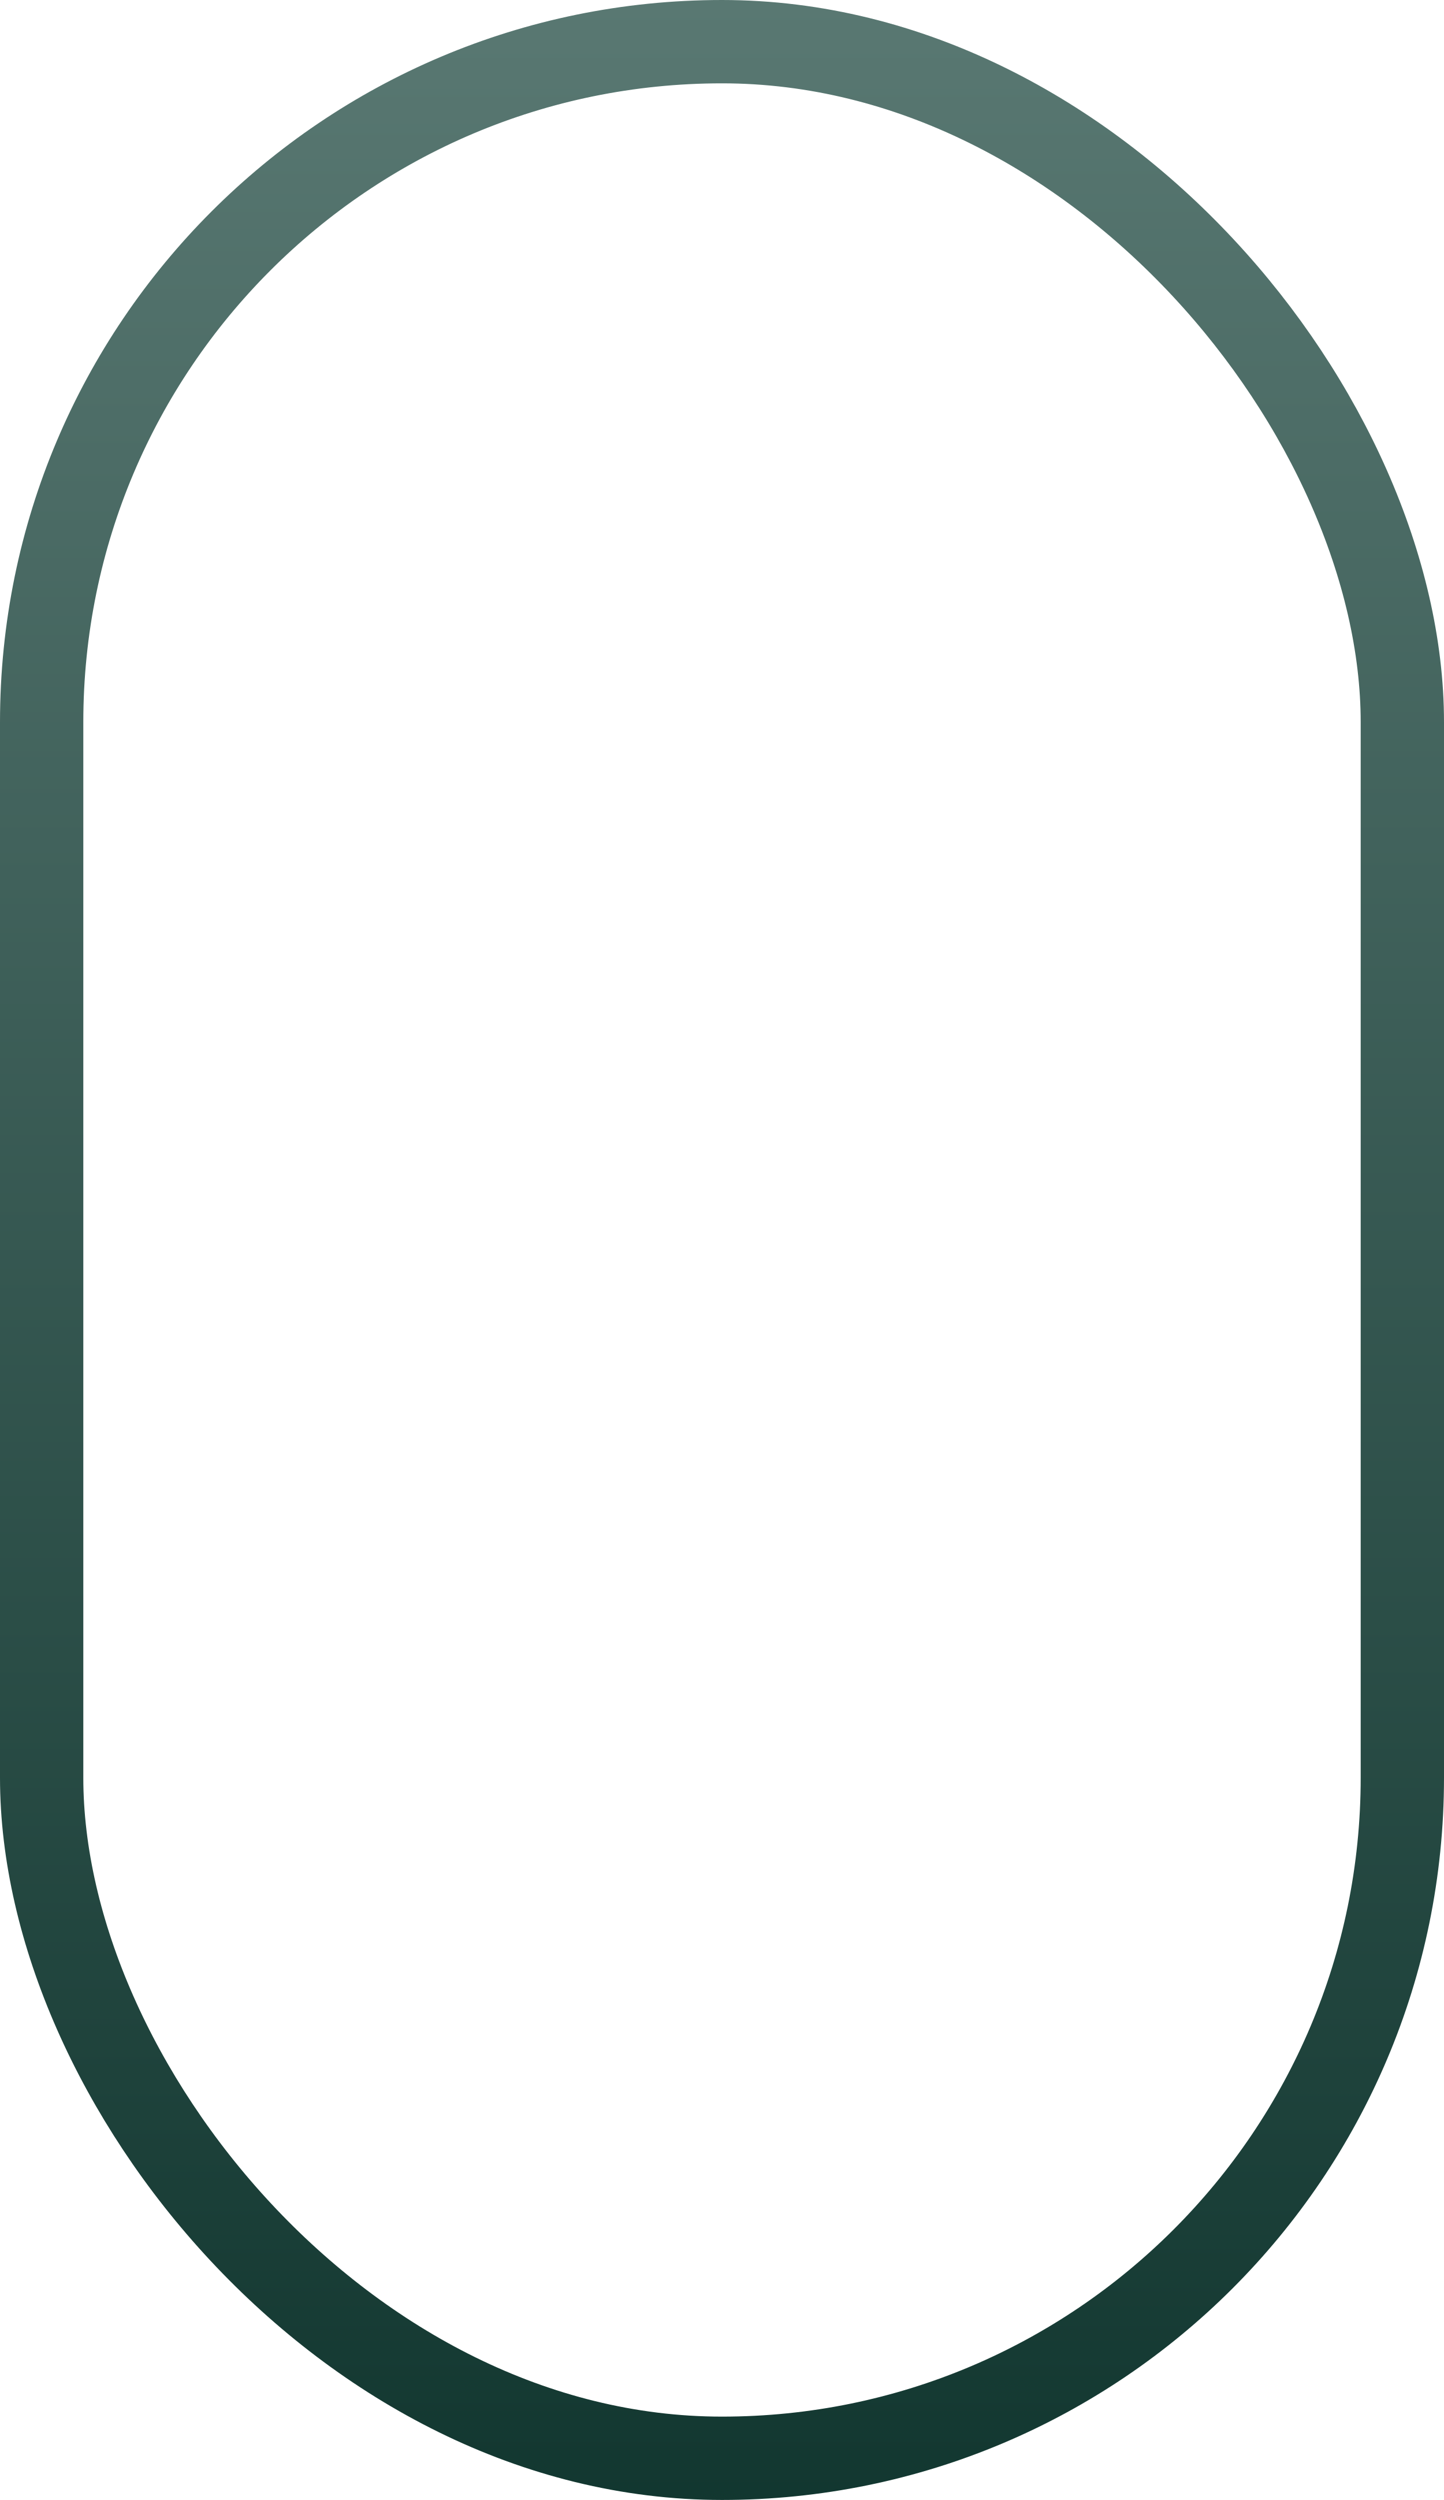 <svg width="26" height="45" viewBox="0 0 26 45" fill="none" xmlns="http://www.w3.org/2000/svg">
<rect x="0.75" y="0.75" width="24.5" height="43.5" rx="12.25" stroke="url(#paint0_linear_51_103)" stroke-width="1.5"/>
<defs>
<linearGradient id="paint0_linear_51_103" x1="13" y1="0" x2="13" y2="45" gradientUnits="userSpaceOnUse">
<stop stop-color="#597872"/>
<stop offset="1" stop-color="#123730"/>
</linearGradient>
</defs>
</svg>

